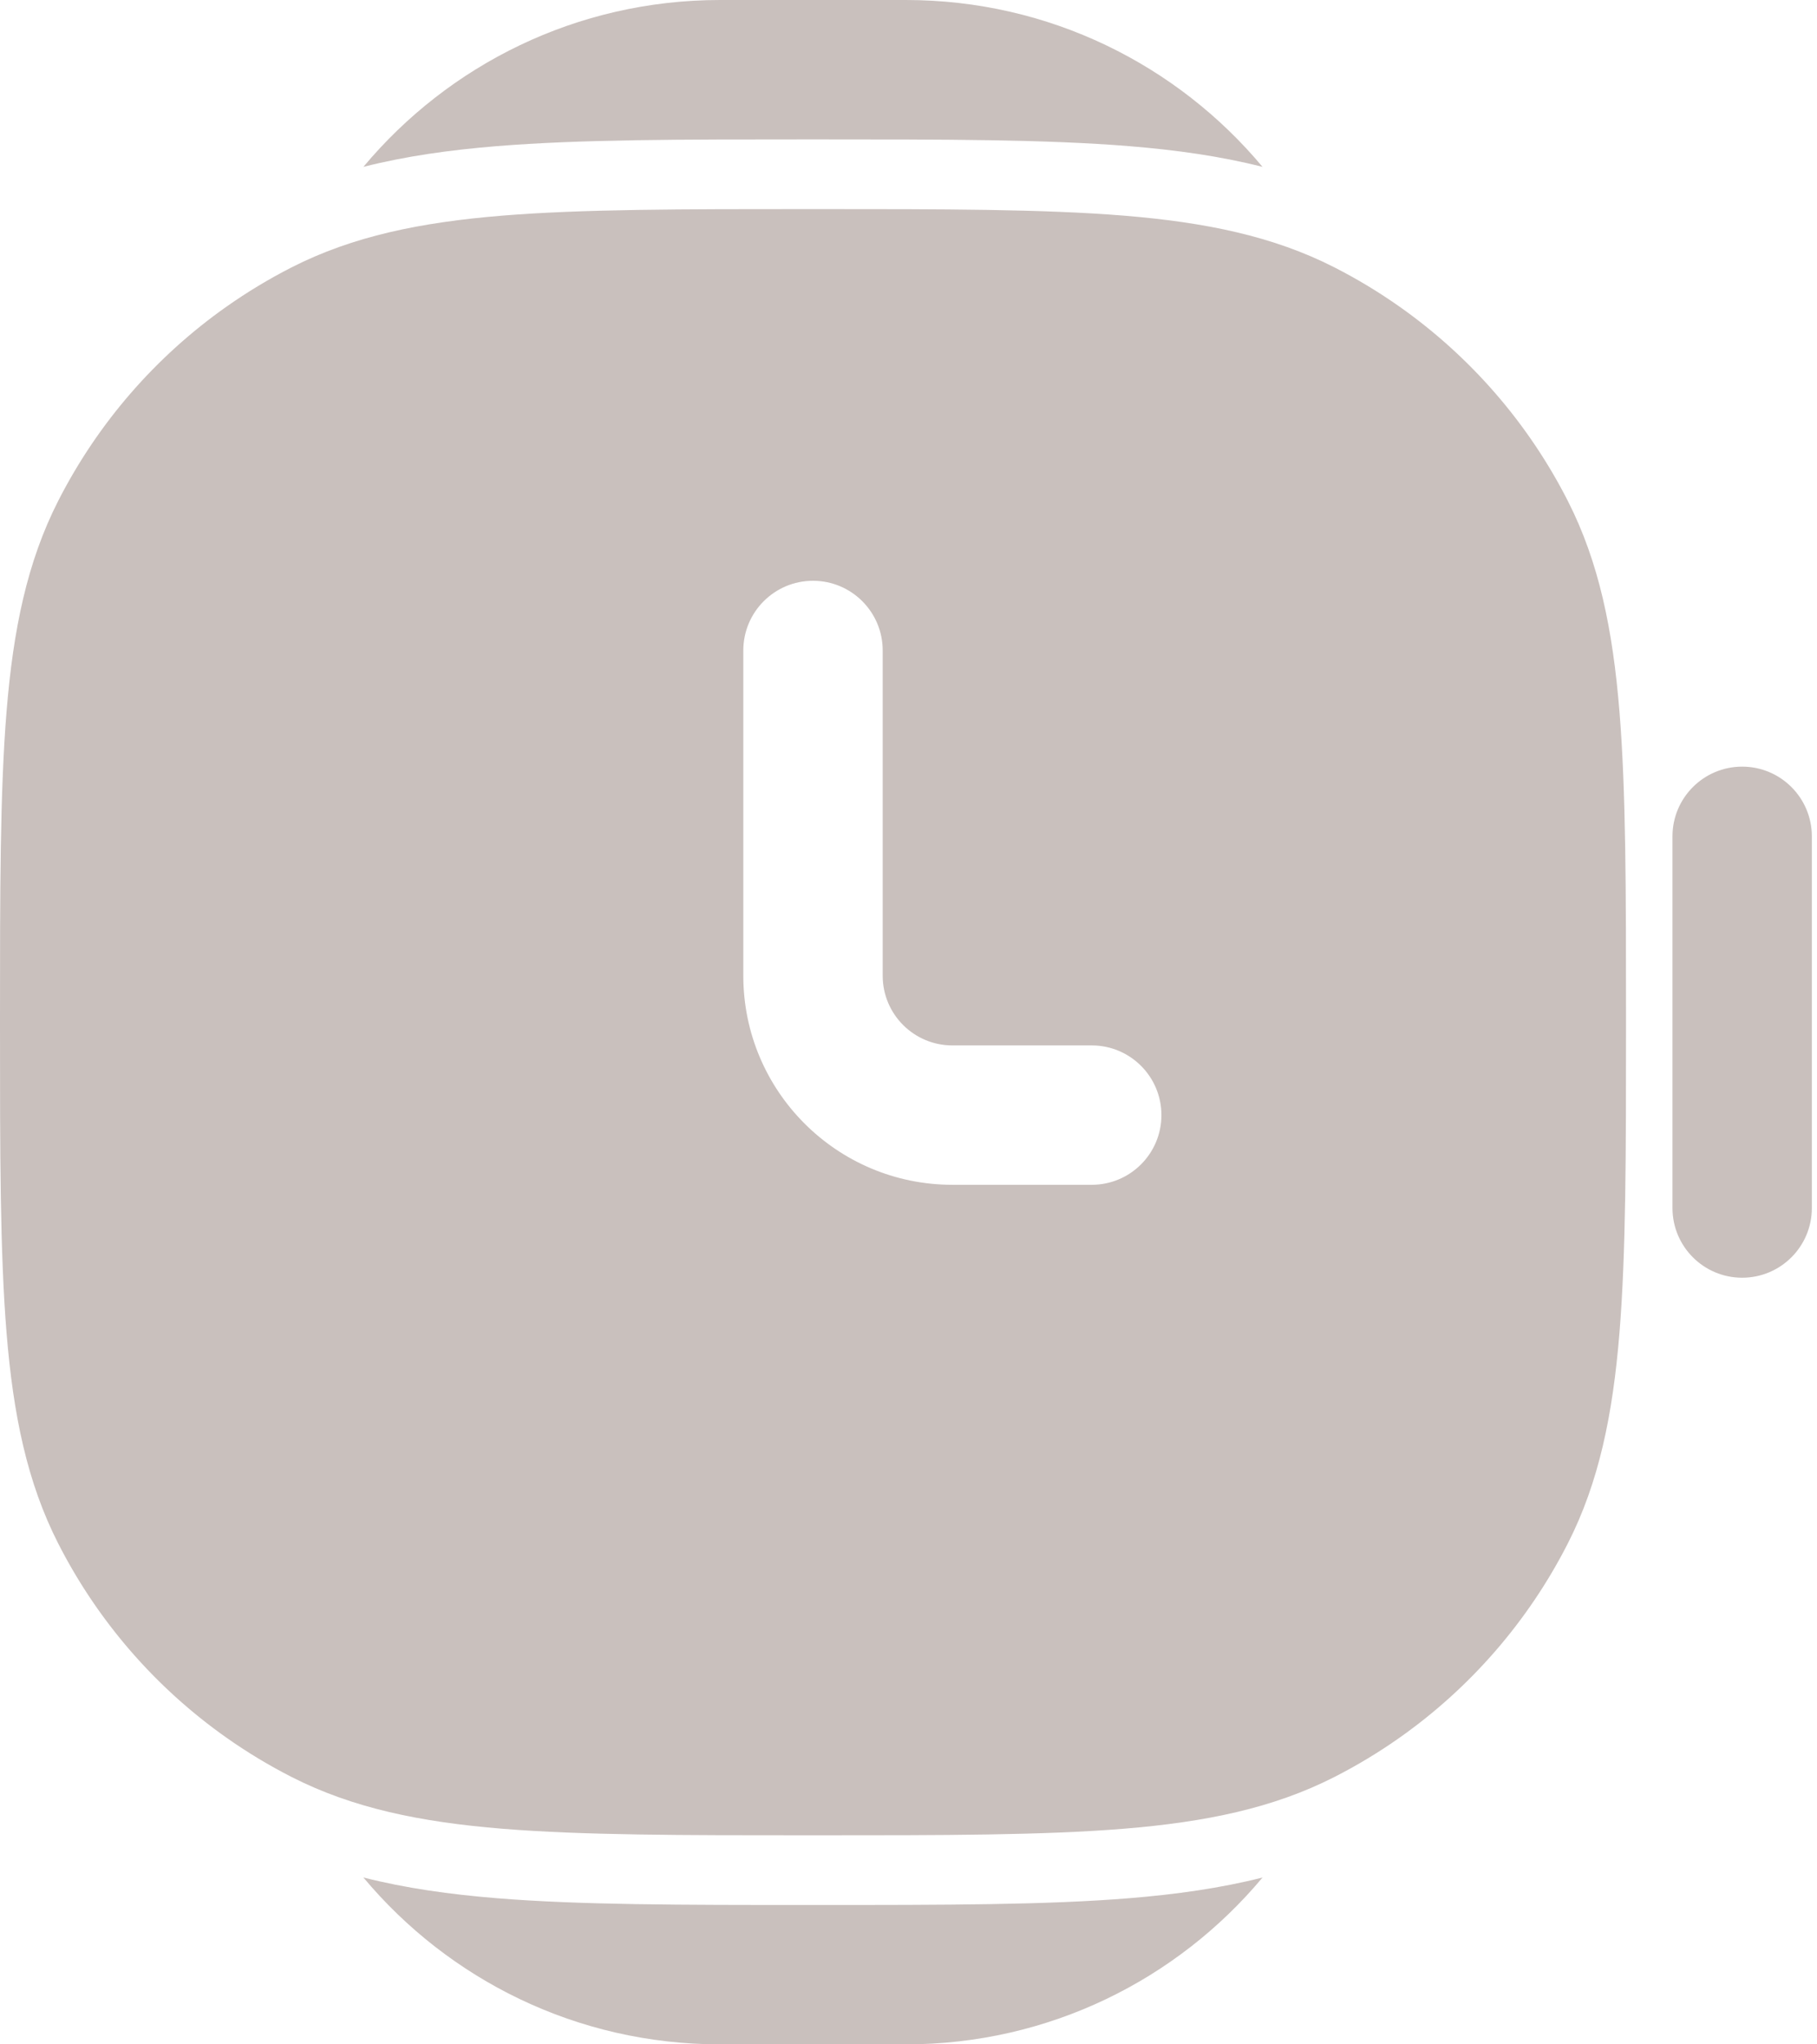 <svg width="80" height="90" viewBox="0 0 80 90" fill="none" xmlns="http://www.w3.org/2000/svg">
<path d="M55.587 7.346C53.726 6.874 51.78 6.603 49.727 6.435C46.065 6.136 41.559 6.136 36.05 6.136H35.536C30.026 6.136 25.52 6.136 21.858 6.435C19.805 6.603 17.86 6.874 16 7.346C19.752 2.856 25.394 0 31.703 0H39.884C46.193 0 51.835 2.856 55.587 7.346Z" fill="#C9C0BD"/>
<path d="M16 82.654C17.86 83.126 19.806 83.397 21.86 83.565C25.521 83.864 30.027 83.864 35.537 83.864H36.051C41.56 83.864 46.066 83.864 49.728 83.565C51.781 83.397 53.727 83.126 55.587 82.655C51.835 87.144 46.193 90 39.884 90H31.703C25.394 90 19.752 87.144 16 82.654Z" fill="#C9C0BD"/>
<path fill-rule="evenodd" clip-rule="evenodd" d="M35.933 9.205H35.658C30.047 9.205 25.647 9.205 22.111 9.493C18.511 9.788 15.536 10.397 12.844 11.768C11.84 12.28 10.879 12.86 9.966 13.504C6.854 15.698 4.308 18.626 2.564 22.048C1.192 24.741 0.583 27.715 0.289 31.316C-4.07208e-05 34.852 0 39.251 0 44.863V45.138C0 50.749 -4.07208e-05 55.148 0.289 58.685C0.583 62.285 1.192 65.26 2.564 67.952C4.307 71.374 6.854 74.301 9.965 76.495C10.878 77.139 11.839 77.72 12.844 78.232C15.536 79.603 18.511 80.213 22.111 80.507C25.647 80.796 30.047 80.796 35.658 80.796H35.933C41.544 80.796 45.944 80.796 49.48 80.507C53.08 80.213 56.055 79.603 58.747 78.232C59.751 77.72 60.712 77.14 61.625 76.496C64.736 74.302 67.283 71.375 69.027 67.952C70.399 65.26 71.008 62.285 71.302 58.685C71.591 55.149 71.591 50.749 71.591 45.138V44.862C71.591 39.251 71.591 34.852 71.302 31.316C71.008 27.715 70.399 24.741 69.027 22.048C67.284 18.626 64.737 15.699 61.626 13.505C60.713 12.861 59.751 12.28 58.747 11.768C56.055 10.397 53.08 9.788 49.48 9.493C45.944 9.205 41.544 9.205 35.933 9.205ZM38.864 28.636C38.864 26.942 37.49 25.568 35.795 25.568C34.101 25.568 32.727 26.942 32.727 28.636V42.955C32.727 48.038 36.849 52.159 41.932 52.159H48.068C49.763 52.159 51.136 50.785 51.136 49.091C51.136 47.397 49.763 46.023 48.068 46.023H41.932C40.237 46.023 38.864 44.649 38.864 42.955V28.636Z" fill="#C9C0BD"/>
<path d="M79.773 36.818C79.773 35.124 78.399 33.75 76.705 33.75C75.01 33.75 73.637 35.124 73.637 36.818V53.182C73.637 54.876 75.01 56.25 76.705 56.25C78.399 56.25 79.773 54.876 79.773 53.182V36.818Z" fill="#C9C0BD"/>
</svg>
